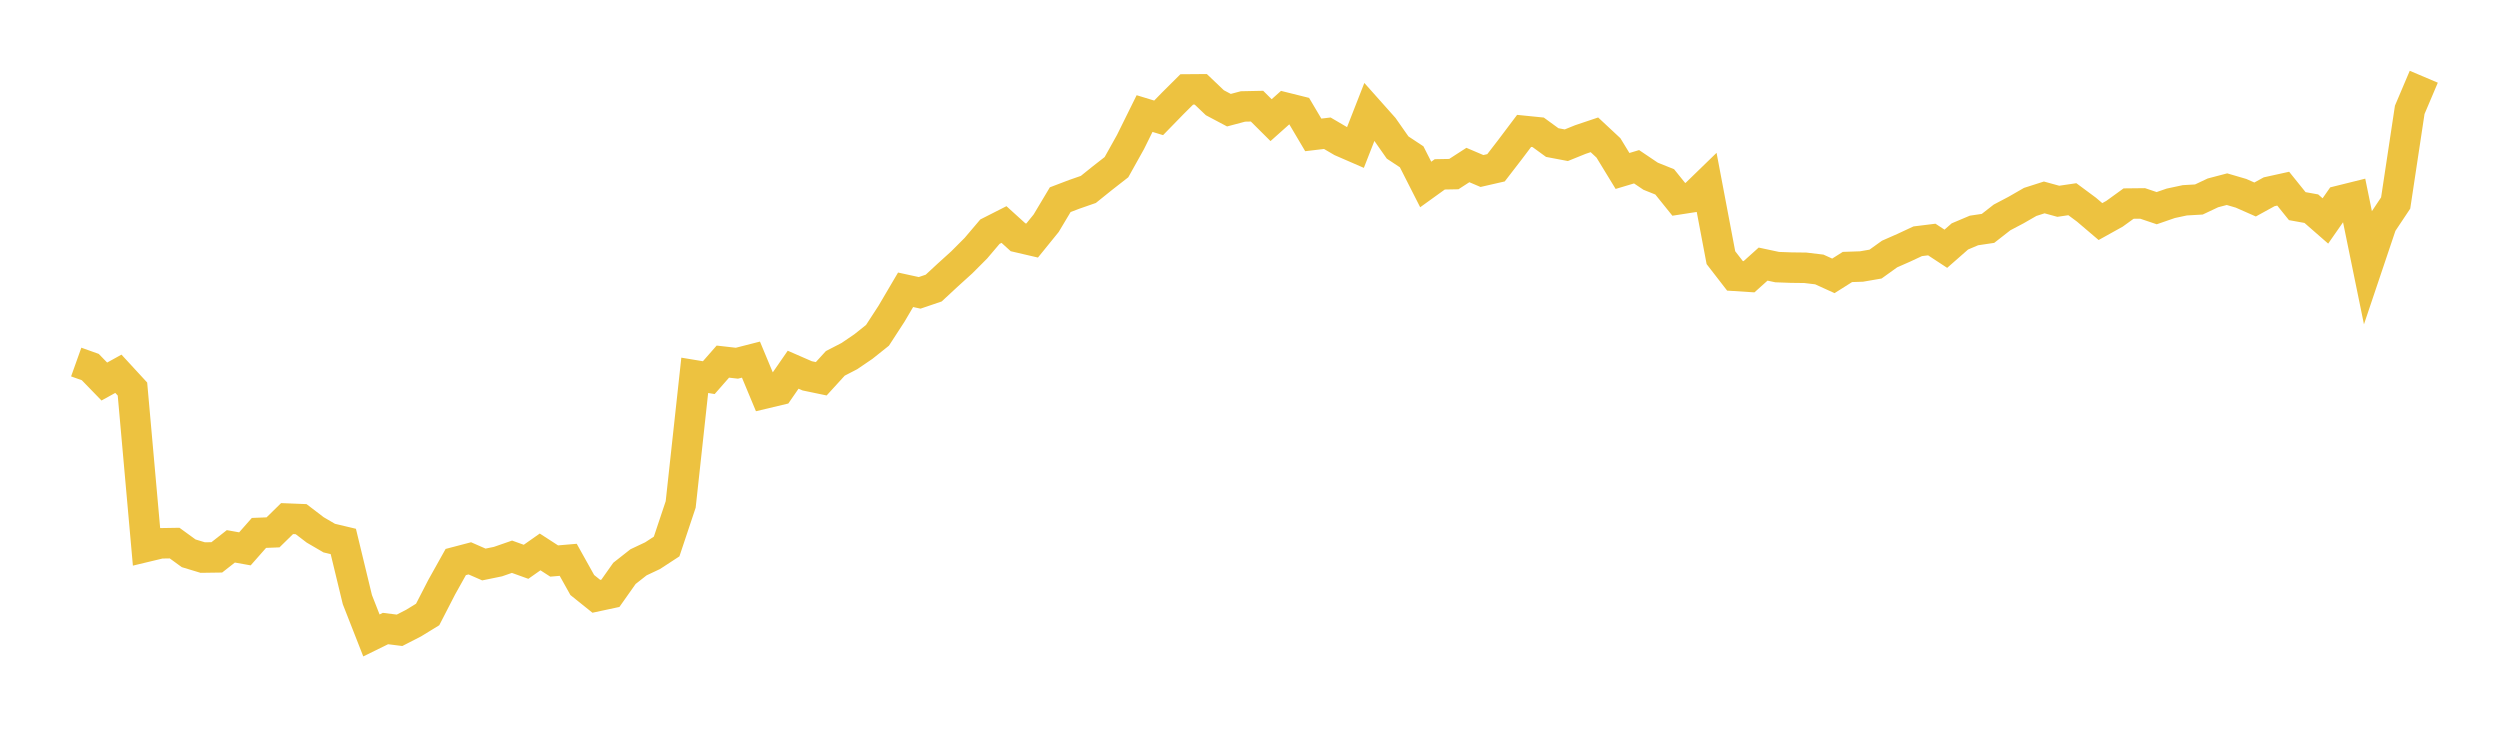 <svg width="164" height="48" xmlns="http://www.w3.org/2000/svg" xmlns:xlink="http://www.w3.org/1999/xlink"><path fill="none" stroke="rgb(237,194,64)" stroke-width="2" d="M5,23.75L5.922,24.079L6.844,25.029L7.766,24.519L8.689,25.521L9.611,35.863L10.533,35.642L11.455,35.627L12.377,36.297L13.299,36.576L14.222,36.563L15.144,35.84L16.066,36.005L16.988,34.959L17.91,34.923L18.832,34.02L19.754,34.057L20.677,34.762L21.599,35.3L22.521,35.519L23.443,39.334L24.365,41.685L25.287,41.232L26.21,41.348L27.132,40.875L28.054,40.31L28.976,38.519L29.898,36.869L30.82,36.627L31.743,37.031L32.665,36.842L33.587,36.522L34.509,36.854L35.431,36.206L36.353,36.803L37.275,36.724L38.198,38.378L39.12,39.118L40.042,38.92L40.964,37.613L41.886,36.888L42.808,36.453L43.731,35.851L44.653,33.09L45.575,24.621L46.497,24.773L47.419,23.722L48.341,23.827L49.263,23.591L50.186,25.807L51.108,25.587L52.03,24.253L52.952,24.655L53.874,24.847L54.796,23.837L55.719,23.36L56.641,22.733L57.563,21.997L58.485,20.578L59.407,19.01L60.329,19.211L61.251,18.898L62.174,18.042L63.096,17.207L64.018,16.283L64.94,15.197L65.862,14.729L66.784,15.565L67.707,15.78L68.629,14.643L69.551,13.099L70.473,12.748L71.395,12.427L72.317,11.686L73.24,10.966L74.162,9.314L75.084,7.45L76.006,7.731L76.928,6.785L77.85,5.867L78.772,5.86L79.695,6.739L80.617,7.228L81.539,6.983L82.461,6.964L83.383,7.882L84.305,7.06L85.228,7.29L86.15,8.849L87.072,8.74L87.994,9.28L88.916,9.681L89.838,7.324L90.76,8.359L91.683,9.677L92.605,10.287L93.527,12.102L94.449,11.438L95.371,11.421L96.293,10.825L97.216,11.218L98.138,11.007L99.06,9.811L99.982,8.587L100.904,8.68L101.826,9.352L102.749,9.527L103.671,9.154L104.593,8.844L105.515,9.704L106.437,11.215L107.359,10.939L108.281,11.56L109.204,11.93L110.126,13.075L111.048,12.932L111.97,12.037L112.892,16.903L113.814,18.095L114.737,18.154L115.659,17.325L116.581,17.522L117.503,17.556L118.425,17.567L119.347,17.677L120.269,18.096L121.192,17.514L122.114,17.483L123.036,17.324L123.958,16.663L124.88,16.257L125.802,15.827L126.725,15.713L127.647,16.318L128.569,15.509L129.491,15.119L130.413,14.982L131.335,14.263L132.257,13.777L133.18,13.246L134.102,12.951L135.024,13.204L135.946,13.068L136.868,13.751L137.79,14.535L138.713,14.022L139.635,13.355L140.557,13.345L141.479,13.656L142.401,13.337L143.323,13.14L144.246,13.087L145.168,12.652L146.09,12.41L147.012,12.68L147.934,13.087L148.856,12.58L149.778,12.377L150.701,13.523L151.623,13.689L152.545,14.494L153.467,13.171L154.389,12.942L155.311,17.442L156.234,14.7L157.156,13.316L158.078,7.206L159,5.034"></path></svg>